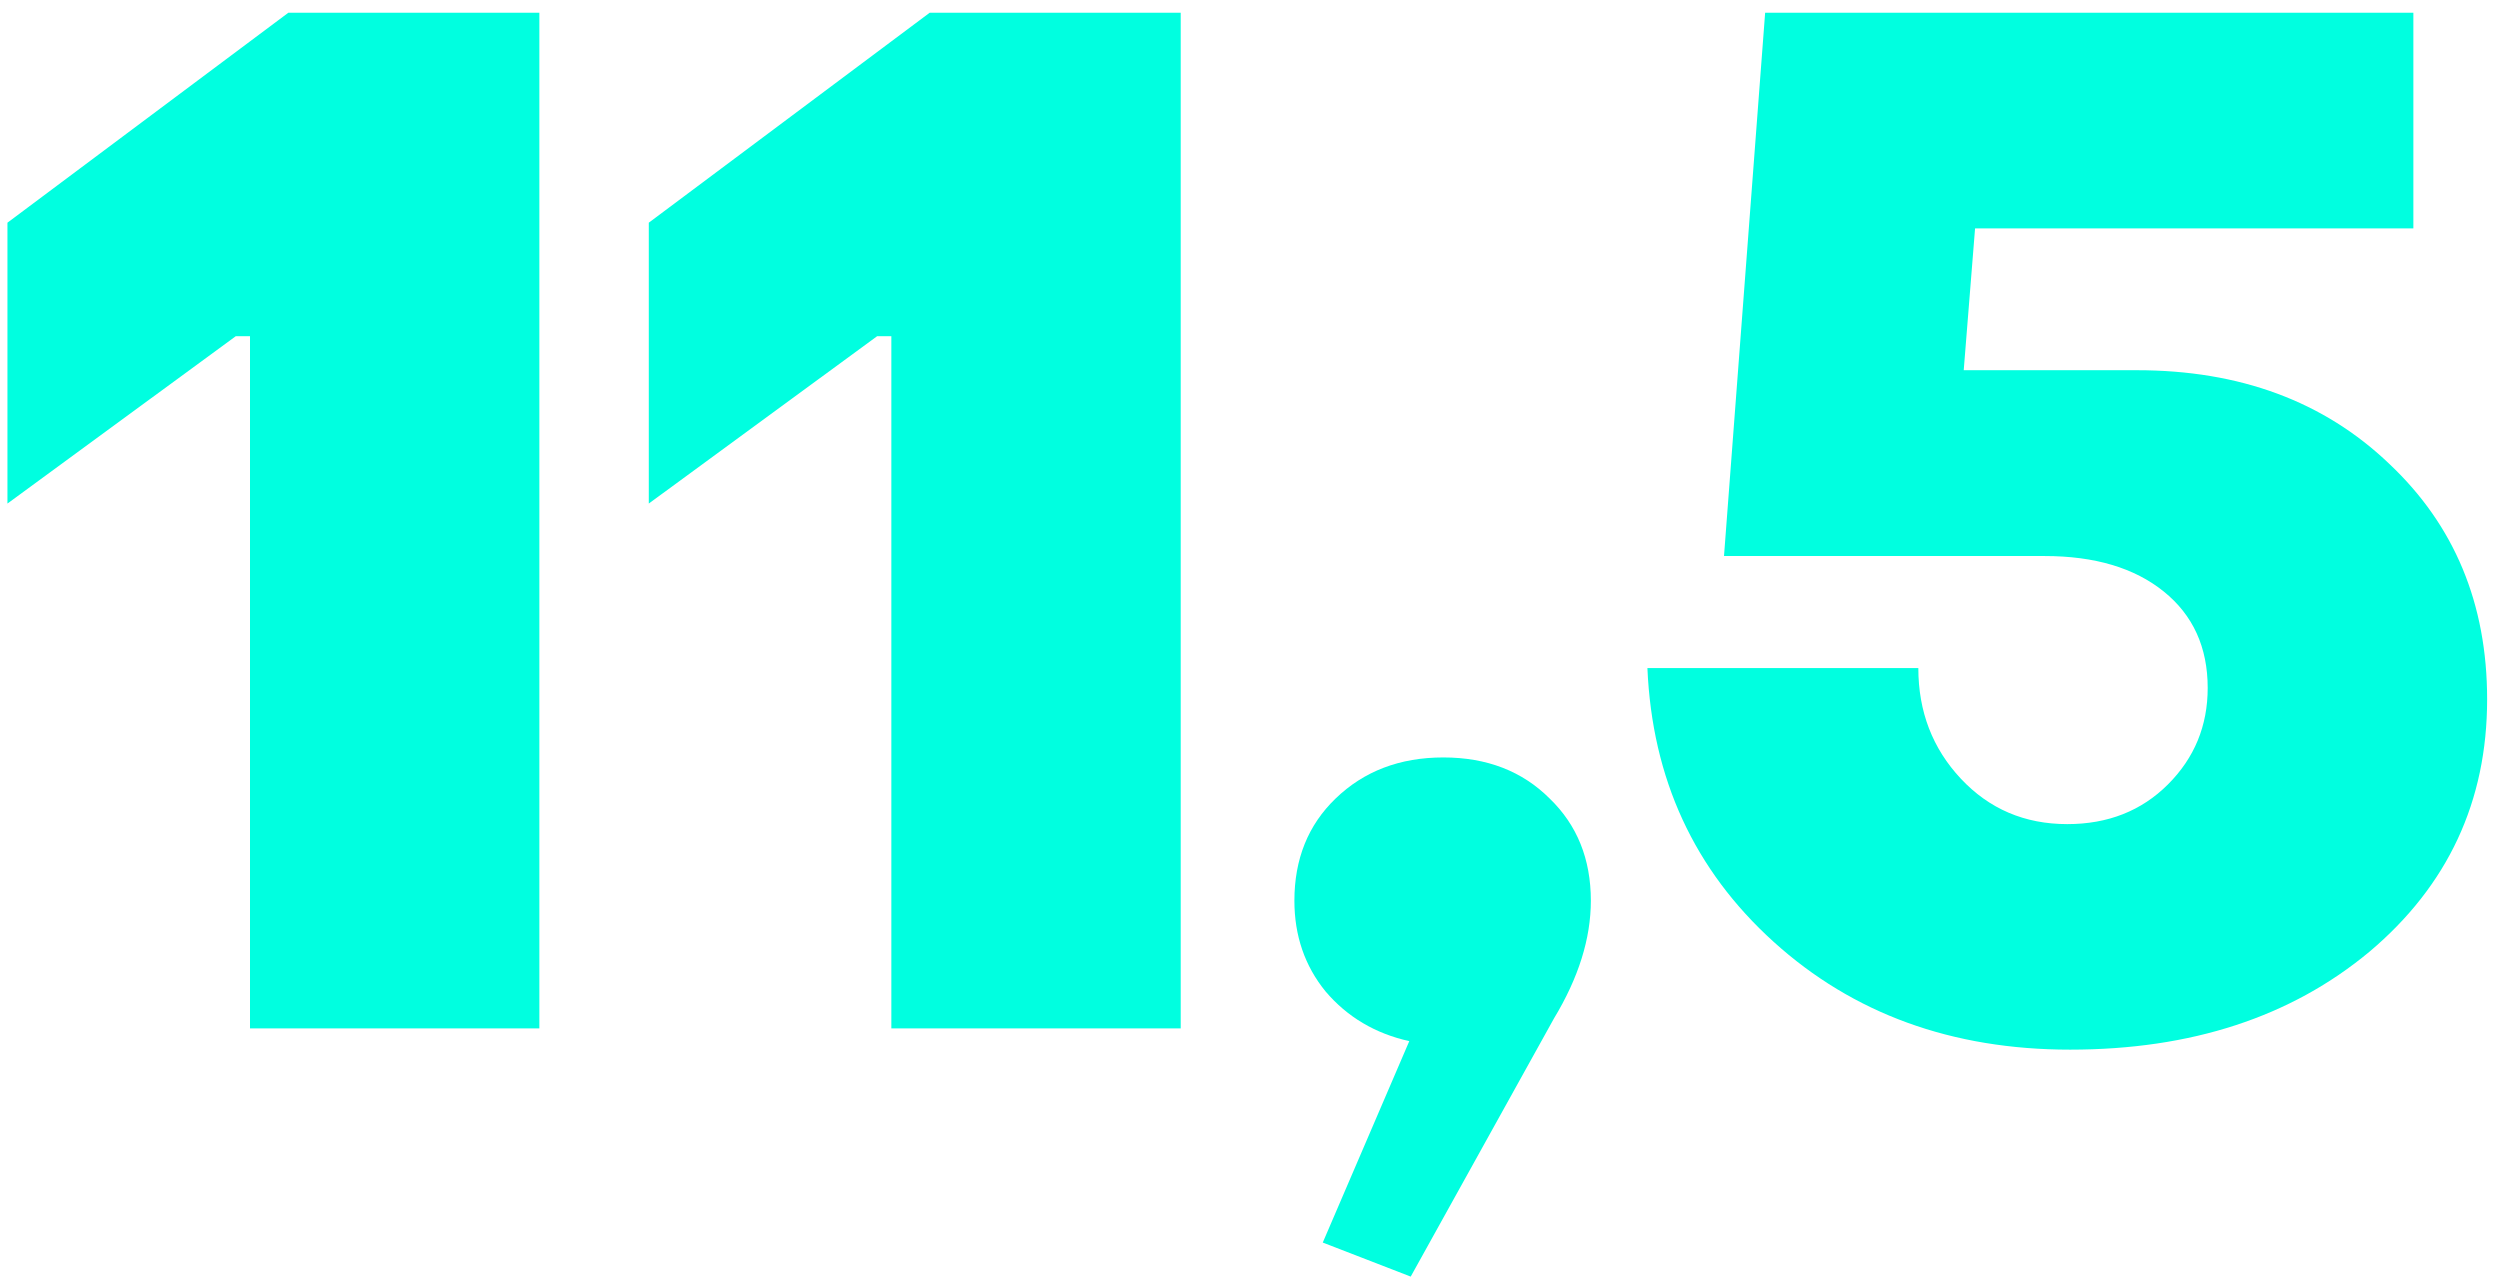 <svg width="141" height="72" viewBox="0 0 141 72" fill="none" xmlns="http://www.w3.org/2000/svg">
<path d="M14.1 58V18.96H13.3L0.42 28.4V12.56L16.26 0.72H30.42V58H14.1Z" fill="#00FFE0"/>
<path d="M50.272 58V18.96H49.472L36.592 28.4V12.56L52.432 0.72H66.592V58H50.272Z" fill="#00FFE0"/>
<path d="M79.564 72L74.604 70.08L79.484 58.72C77.564 58.293 75.99 57.36 74.764 55.92C73.59 54.48 73.004 52.773 73.004 50.8C73.004 48.453 73.777 46.533 75.324 45.04C76.924 43.493 78.95 42.72 81.404 42.72C83.857 42.72 85.857 43.493 87.404 45.04C88.95 46.533 89.724 48.453 89.724 50.8C89.724 52.933 89.03 55.147 87.644 57.44L79.564 72Z" fill="#00FFE0"/>
<path d="M116.754 59.2C110.088 59.2 104.514 57.173 100.034 53.12C95.554 49.067 93.181 43.92 92.914 37.68H108.194C108.194 40.133 108.994 42.213 110.594 43.92C112.194 45.627 114.194 46.48 116.594 46.48C118.888 46.48 120.781 45.733 122.274 44.24C123.768 42.747 124.514 40.933 124.514 38.8C124.514 36.507 123.688 34.693 122.034 33.36C120.381 32.027 118.141 31.36 115.314 31.36H97.234L99.554 0.72H136.114V12.88H111.394L110.754 20.88H120.514C126.328 20.88 131.074 22.64 134.754 26.16C138.434 29.627 140.274 34.053 140.274 39.44C140.274 45.2 138.061 49.947 133.634 53.68C129.208 57.36 123.581 59.2 116.754 59.2Z" fill="#00FFE0"/>
</svg>
